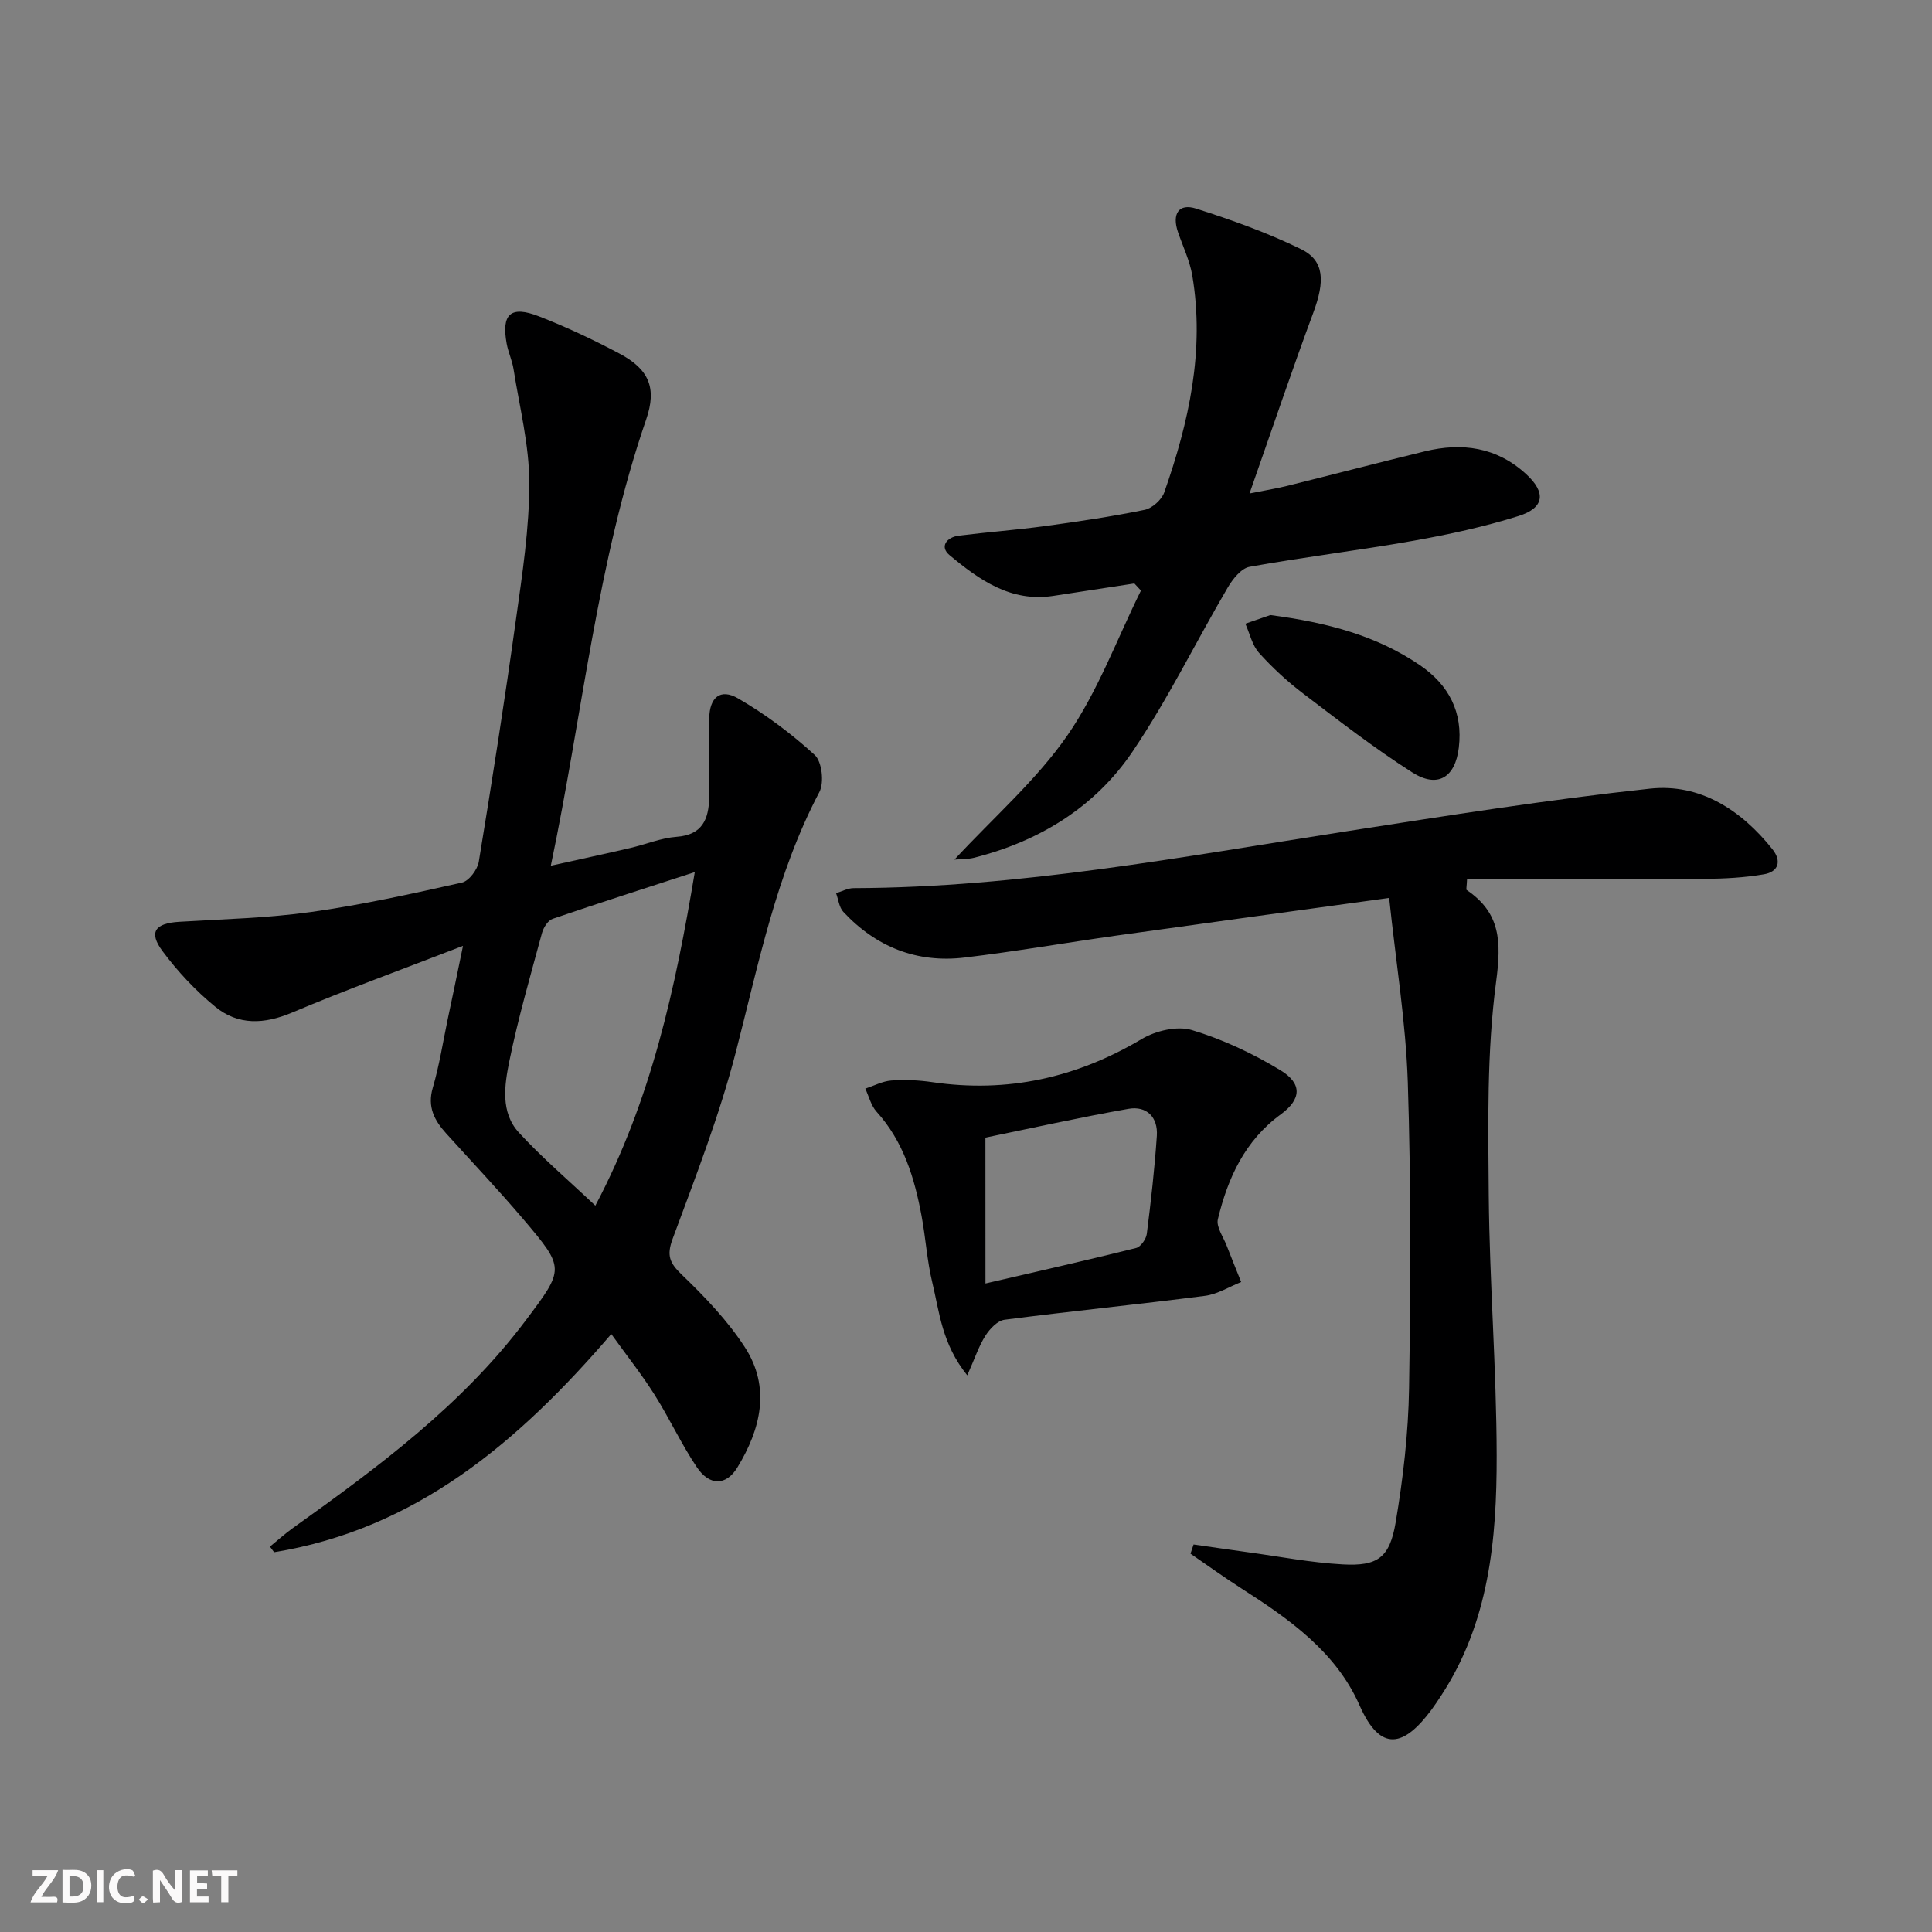 <svg enable-background="new 0 0 400 400" viewBox="0 0 400 400" xmlns="http://www.w3.org/2000/svg"><rect x="0" y="0" width="400" height="400" fill="#808080" stroke="none"/><g fill="#fbfafa"><path d="m37.59 393.81c-.92.31-1.52.05-2-.78-.7-1.2-1.52-2.34-2.47-3.78v4.59c-.55.03-.95.05-1.41.07-.03-.37-.06-.64-.06-.91 0-1.91 0-3.81 0-5.7 1.13-.41 1.77-.03 2.29.91.62 1.11 1.38 2.14 2.31 3.19v-4.2h1.35v6.61z"/><path d="m12.94 393.88v-6.75c1.9.19 3.93-.54 5.37 1.29.8 1.01.78 2.88.03 3.97-1.37 1.97-3.4 1.51-5.4 1.49m1.45-1.22c2.04.12 2.92-.58 2.89-2.21-.03-1.51-.98-2.19-2.89-2z"/><path d="m11.81 393.87h-5.49c.68-2.18 2.47-3.48 3.51-5.45h-3.08v-1.21h5.29c-.71 2.13-2.44 3.48-3.47 5.51.86 0 1.63.04 2.39-.01.79-.05 1.14.21.85 1.16"/><path d="m39.33 393.86v-6.61h3.7v1.07h-2.22v1.52c.68.04 1.34.09 2.07.13v1.07c-.72.05-1.38.09-2.1.14v1.48h2.4v1.19h-3.85z"/><path d="m27.71 388.56c-1.15-.3-2.46-.61-3.1.64-.37.73-.41 1.93-.06 2.67.63 1.35 1.99.93 3.17.68.35.94-.01 1.32-.93 1.46-1.62.25-3.05-.27-3.76-1.48-.73-1.25-.6-3.03.31-4.17.88-1.11 2.71-1.7 4-1.16.32.13.44.74.65 1.12-.1.08-.19.16-.28.24"/><path d="m49.15 387.24v1.07c-.59.02-1.17.05-1.87.08v5.44h-1.48v-5.44h-1.85c-.05-.4-.08-.73-.13-1.15z"/><path d="m20.06 387.21h1.33v6.62h-1.33z"/><path d="m30.68 393.25c-.49.38-.8.79-1.05.76-.32-.05-.6-.45-.9-.7.26-.24.51-.64.8-.67.29-.04.62.3 1.15.61"/></g><path d="m95.86 195.83c-12.58 4.87-24.09 9.04-35.36 13.8-5.79 2.45-11.18 2.7-15.95-1.21-4.06-3.32-7.76-7.27-10.9-11.49-2.94-3.95-1.55-5.78 3.46-6.08 9.11-.55 18.28-.77 27.29-2.03 10.5-1.47 20.89-3.77 31.25-6.09 1.45-.33 3.21-2.69 3.48-4.33 2.75-16.71 5.37-33.44 7.7-50.21 1.31-9.37 2.77-18.83 2.75-28.25-.01-7.85-2.03-15.7-3.26-23.53-.28-1.78-1.1-3.48-1.42-5.26-1.12-6.13.81-7.94 6.64-5.67 5.71 2.22 11.28 4.85 16.7 7.72 6.11 3.24 7.79 7.1 5.55 13.62-10.22 29.69-13.14 60.89-19.75 92.42 5.96-1.32 11.19-2.45 16.4-3.66 3.24-.75 6.41-2.09 9.68-2.33 5.33-.39 6.6-3.71 6.71-8.02.14-5.49-.06-10.99.01-16.49.06-4.36 2.3-6.28 5.98-4.14 5.67 3.29 11.03 7.29 15.86 11.71 1.5 1.37 1.99 5.72.97 7.66-8.95 16.99-12.58 35.57-17.32 53.9-3.39 13.12-8.35 25.85-13.06 38.59-1.29 3.48-.65 5.01 1.9 7.46 4.76 4.58 9.45 9.47 13.02 14.97 5.42 8.34 3.34 16.96-1.53 24.94-2.32 3.79-5.76 3.85-8.38-.05-3.24-4.81-5.68-10.15-8.79-15.06-2.63-4.16-5.71-8.04-8.93-12.52-19.25 22.4-40.42 40.38-69.81 45.17-.29-.39-.57-.77-.86-1.16 1.58-1.29 3.09-2.66 4.75-3.85 17.64-12.6 35.05-25.45 48.24-43.03 8-10.65 8.1-10.72-.48-20.84-5.16-6.08-10.66-11.89-16.01-17.81-2.45-2.71-3.95-5.49-2.79-9.46 1.35-4.6 2.09-9.38 3.07-14.09.97-4.53 1.9-9.06 3.19-15.3zm27.4 53.79c11.63-22.03 16.57-45.04 20.59-69.06-10.31 3.36-19.91 6.42-29.44 9.68-.97.33-1.89 1.81-2.2 2.94-2.38 8.8-4.93 17.57-6.75 26.49-1.01 4.97-1.89 10.63 1.98 14.83 4.8 5.22 10.23 9.84 15.82 15.12z" fill="#000001"/><path d="m287.61 185.91c-19.9 2.74-38.13 5.22-56.36 7.78-10.51 1.48-20.98 3.3-31.51 4.56-9.89 1.19-18.36-2.18-25.14-9.46-.87-.94-1.02-2.56-1.5-3.86 1.21-.37 2.42-1.05 3.63-1.05 34.38-.11 68.03-6.49 101.81-11.73 20.98-3.26 41.98-6.6 63.08-8.87 10.35-1.11 18.84 4.39 25.33 12.53 2 2.51 1.22 4.69-1.72 5.2-4.05.7-8.22.92-12.34.95-16.4.1-32.8.04-49.15.04-.08 1.67-.22 2.17-.09 2.26 7.05 4.76 7.2 10.72 6.11 18.95-1.94 14.59-1.66 29.54-1.53 44.33.16 17.95 1.61 35.89 1.64 53.83.03 17.35-1.57 34.58-11.53 49.74-.64.97-1.28 1.95-1.97 2.88-5.65 7.59-10.51 9.03-14.91-.96-4.87-11.05-14.6-17.87-24.51-24.21-3.56-2.28-6.98-4.76-10.47-7.15.21-.63.42-1.27.64-1.9 3.72.53 7.44 1.08 11.16 1.59 6.56.89 13.11 2.17 19.71 2.53 7.23.4 9.73-1.36 10.97-8.71 1.54-9.13 2.62-18.44 2.77-27.7.33-21.14.42-42.31-.26-63.44-.42-12.51-2.48-24.97-3.86-38.13z" fill="#000001"/><path d="m197.6 177.98c8.23-8.87 16.99-16.48 23.39-25.72 6.32-9.14 10.25-19.92 15.23-29.99-.45-.49-.91-.98-1.36-1.47-5.61.86-11.22 1.73-16.83 2.58-8.76 1.33-15.3-3.33-21.43-8.44-2.12-1.76-.61-3.72 1.93-4.04 5.93-.74 11.89-1.18 17.81-1.98 6.9-.94 13.81-1.96 20.63-3.36 1.57-.32 3.53-2.07 4.07-3.6 5.11-14.54 8.42-29.39 5.81-44.92-.52-3.06-1.93-5.98-2.95-8.95-1.31-3.79.13-6.06 3.75-4.9 7.39 2.36 14.78 5 21.73 8.4 4.86 2.38 4.94 6.65 2.53 13.14-4.42 11.92-8.48 23.96-13.21 37.44 3.81-.76 5.82-1.08 7.78-1.57 9.51-2.36 18.99-4.83 28.51-7.15 7.72-1.88 14.89-.88 20.96 4.69 4.18 3.83 3.85 7-1.56 8.7-7.1 2.22-14.44 3.82-21.77 5.12-11.27 2-22.65 3.36-33.91 5.39-1.73.31-3.5 2.55-4.53 4.31-6.62 11.29-12.39 23.14-19.7 33.95-7.78 11.51-19.3 18.57-32.86 21.99-1.09.27-2.22.22-4.02.38z" fill="#000001"/><path d="m200.26 284.75c-5.27-6.53-5.76-13.11-7.24-19.23-1.09-4.49-1.36-9.17-2.21-13.73-1.47-7.9-3.74-15.46-9.34-21.64-1.14-1.26-1.57-3.16-2.32-4.76 1.79-.59 3.55-1.54 5.37-1.68 2.8-.2 5.68-.08 8.46.33 15.57 2.3 29.88-.89 43.4-8.92 2.89-1.72 7.34-2.77 10.38-1.86 6.4 1.93 12.65 4.86 18.37 8.34 4.53 2.75 4.31 6 .05 9.11-7.45 5.44-10.97 13.18-13.03 21.7-.39 1.59 1.12 3.67 1.82 5.49.97 2.52 2 5.02 3 7.53-2.5.99-4.92 2.53-7.5 2.86-13.81 1.78-27.68 3.16-41.49 4.95-1.46.19-3.06 1.89-3.95 3.29-1.36 2.12-2.16 4.61-3.77 8.22zm3.77-19.02c11.28-2.62 21.27-4.87 31.2-7.35.94-.24 2.06-1.83 2.2-2.91.86-6.75 1.62-13.52 2.08-20.3.26-3.86-2.1-6.26-5.87-5.6-10.1 1.78-20.11 4.01-29.62 5.96.01 10.04.01 19.47.01 30.2z" fill="#000001"/><path d="m263.02 127.34c11.83 1.56 22.03 4.27 30.99 10.4 5.94 4.06 8.91 9.71 8.02 17.06-.74 6.18-4.38 8.47-9.65 5.11-7.82-4.98-15.18-10.7-22.57-16.32-3.29-2.5-6.38-5.35-9.14-8.42-1.42-1.58-1.92-4-2.83-6.04 2.06-.71 4.11-1.42 5.18-1.79z" fill="#000001"/></svg>